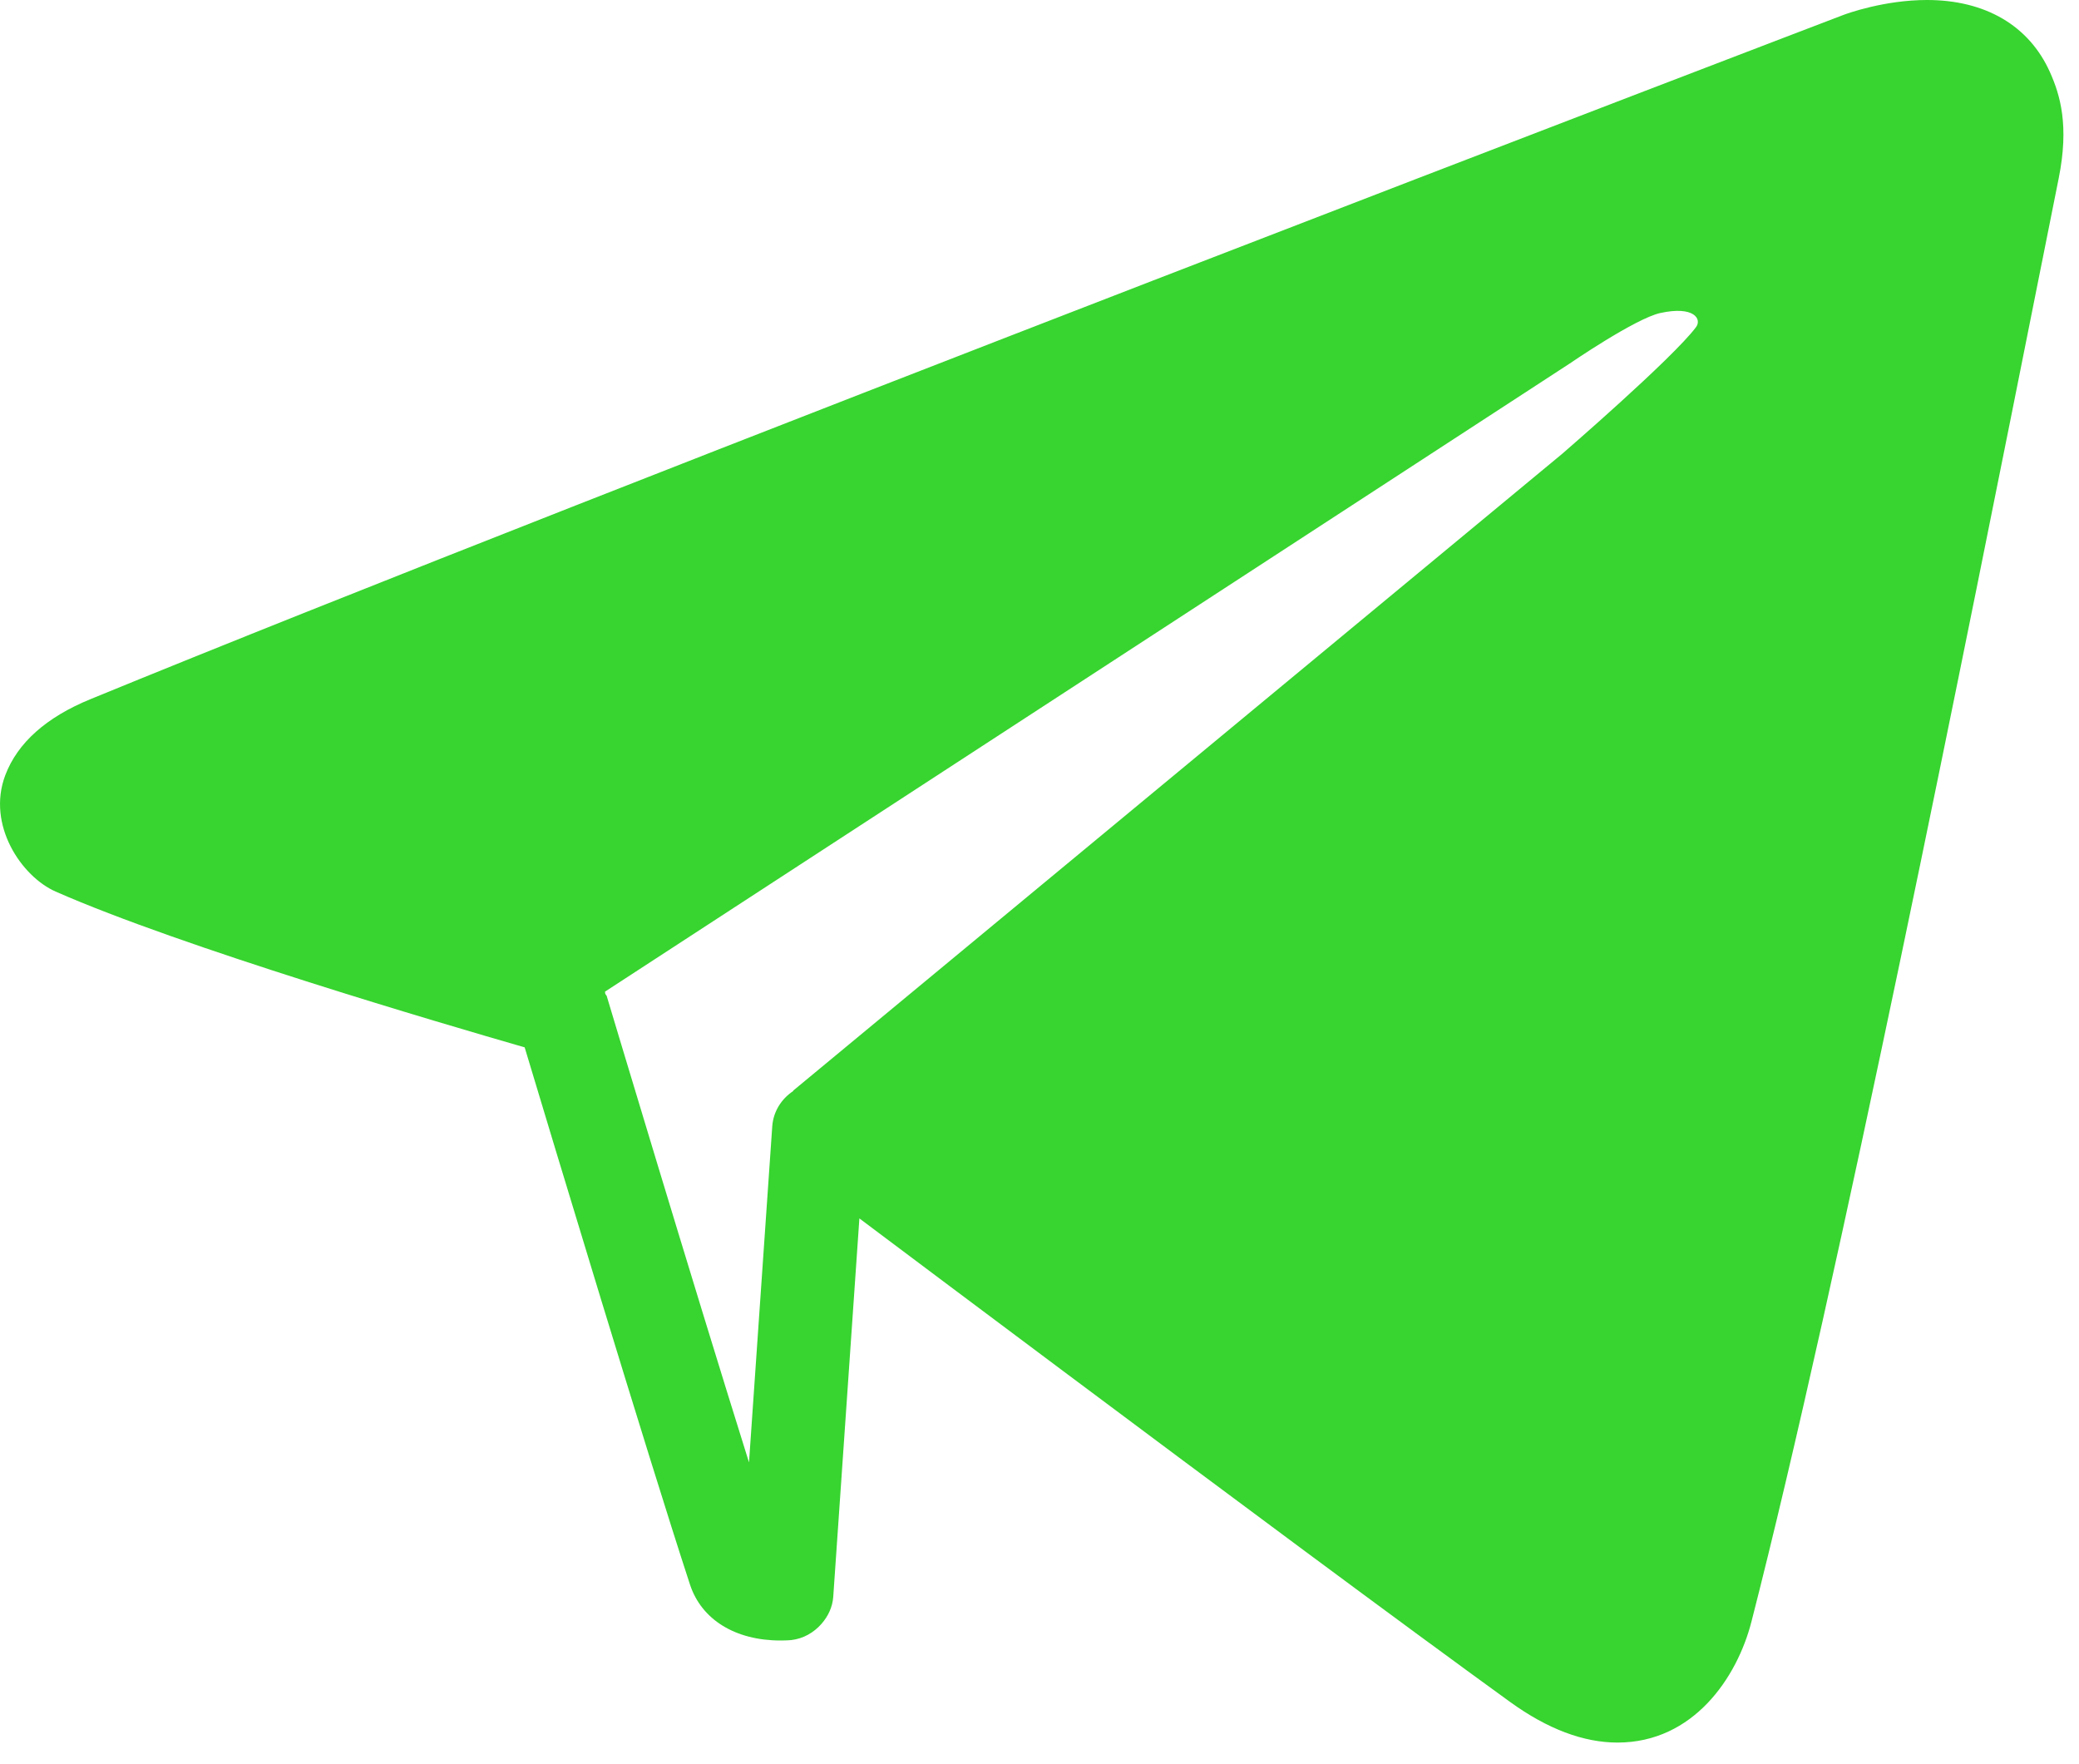 <?xml version="1.0" encoding="UTF-8"?> <svg xmlns="http://www.w3.org/2000/svg" width="33" height="28" viewBox="0 0 33 28" fill="none"><path fill-rule="evenodd" clip-rule="evenodd" d="M32.539 1.145C32.208 0.407 31.514 0 30.587 0C29.912 0 29.319 0.214 29.25 0.241C29.052 0.316 9.47 7.799 1.44 11.095C0.735 11.383 0.28 11.788 0.084 12.303C-0.216 13.097 0.346 13.914 0.882 14.15C2.876 15.029 7.028 16.249 8.328 16.623C8.757 18.049 10.256 23.022 10.953 25.152C11.136 25.706 11.672 26.037 12.388 26.037C12.493 26.037 12.561 26.03 12.561 26.03C12.753 26.008 12.92 25.91 13.041 25.771C13.144 25.653 13.214 25.508 13.226 25.345L13.641 19.338C14.426 19.927 15.569 20.784 16.832 21.728C19.33 23.596 22.307 25.81 23.972 27.014C24.564 27.442 25.136 27.657 25.674 27.657C26.88 27.657 27.573 26.625 27.8 25.741C29.178 20.374 31.2 10.236 32.41 4.17L32.413 4.156L32.678 2.829C32.846 1.991 32.701 1.508 32.539 1.145ZM11.889 23.211L12.258 17.877C12.274 17.645 12.401 17.442 12.59 17.317L12.59 17.31L24.795 7.204C24.795 7.204 26.55 5.689 26.921 5.192C27.017 5.063 26.889 4.851 26.354 4.968C25.957 5.055 24.914 5.771 24.914 5.771L9.603 15.739L9.607 15.771C9.612 15.786 9.626 15.795 9.631 15.81C9.647 15.864 10.98 20.312 11.889 23.211Z" fill="#38D430"></path></svg> 